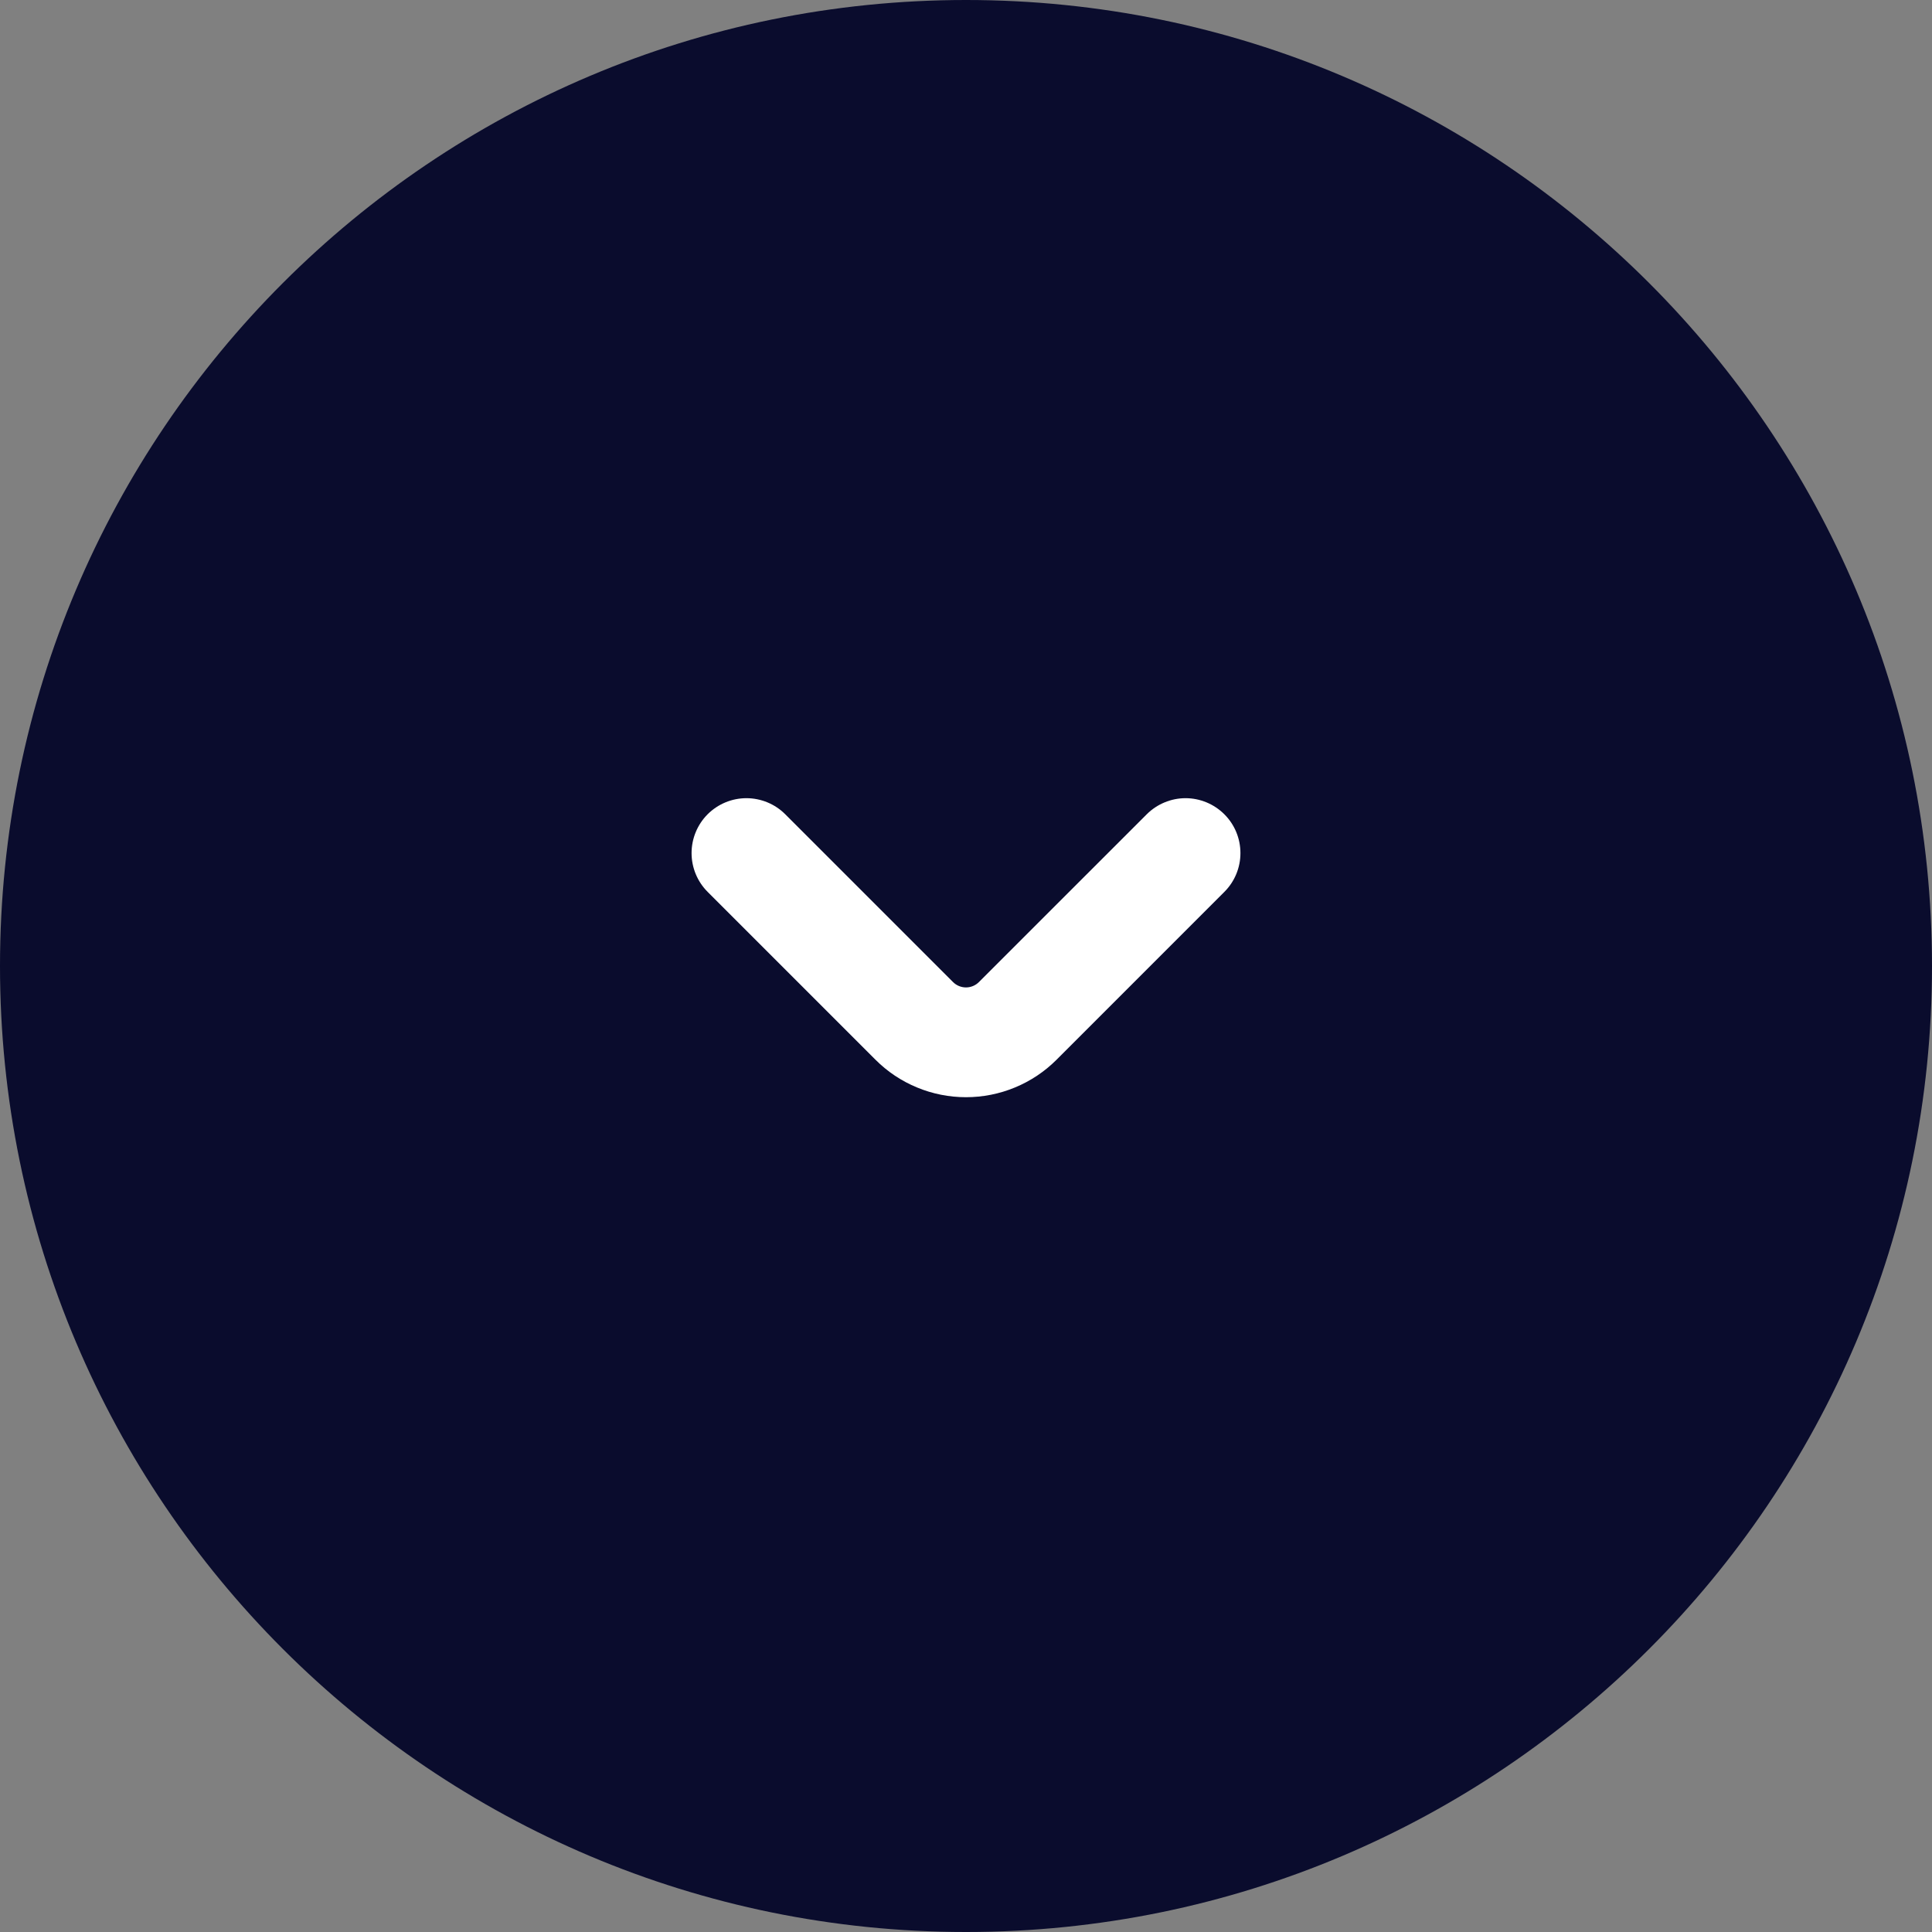 <svg width="44" height="44" viewBox="0 0 44 44" fill="none" xmlns="http://www.w3.org/2000/svg">
    <rect x="0" y="0" width="44" height="44" fill="#808080" stroke="none"/>
    <path d="M0 22C0 9.85 9.85 0 22 0C34.15 0 44 9.85 44 22C44 34.15 34.15 44 22 44C9.85 44 0 34.15 0 22Z" fill="#0A0C2D"/>
    <path d="M27.884 18.545C27.768 18.429 27.63 18.337 27.479 18.274C27.327 18.211 27.164 18.178 27 18.178C26.836 18.178 26.673 18.211 26.522 18.274C26.37 18.337 26.232 18.429 26.116 18.545L22.294 22.366C22.216 22.444 22.11 22.488 22 22.488C21.889 22.488 21.783 22.444 21.705 22.366L17.884 18.545C17.65 18.31 17.332 18.179 17 18.178C16.669 18.178 16.351 18.31 16.116 18.544C15.882 18.779 15.75 19.097 15.75 19.428C15.75 19.76 15.882 20.078 16.116 20.312L19.938 24.134C20.208 24.405 20.53 24.62 20.884 24.766C21.238 24.913 21.617 24.988 22 24.988C22.383 24.988 22.762 24.913 23.116 24.766C23.47 24.62 23.792 24.405 24.063 24.134L27.884 20.312C28.119 20.078 28.25 19.76 28.25 19.429C28.25 19.097 28.119 18.779 27.884 18.545Z" fill="white"/>
</svg>